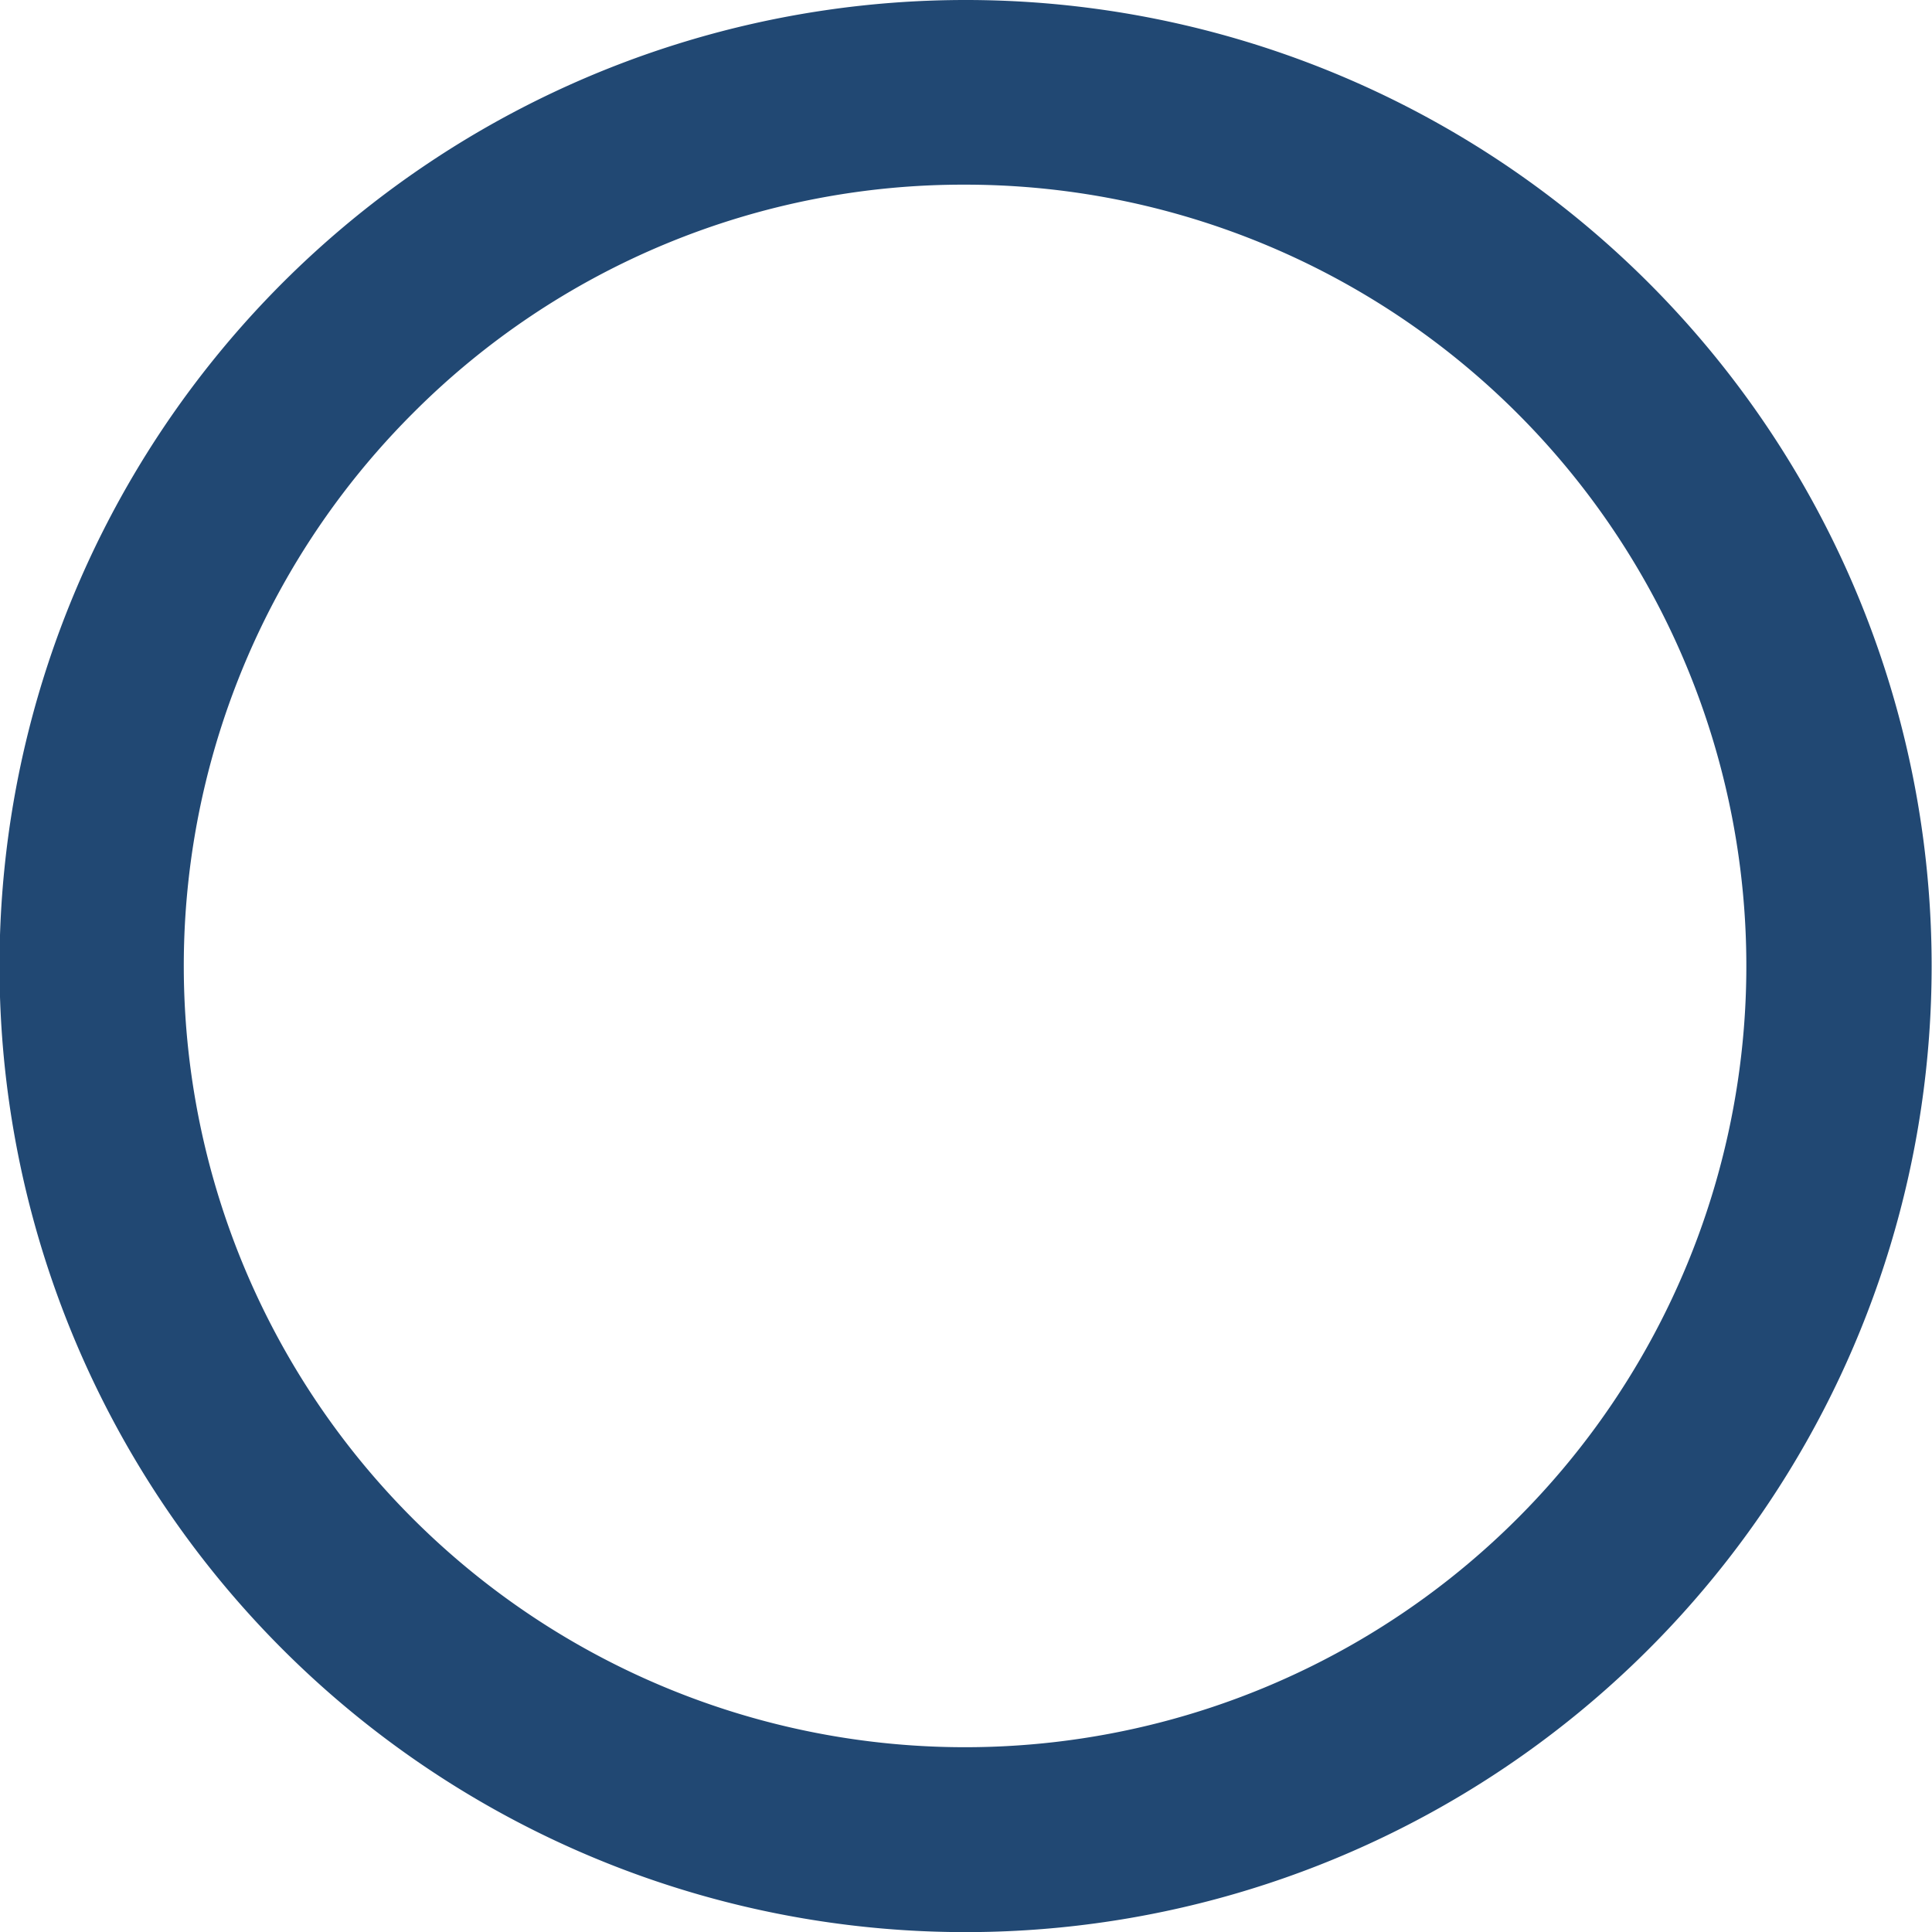 <?xml version="1.0" encoding="UTF-8"?>
<svg xmlns="http://www.w3.org/2000/svg" viewBox="0 0 159.03 159.03">
  <defs>
    <style>.cls-1{fill:#214873;}</style>
  </defs>
  <g id="Layer_2" data-name="Layer 2">
    <g id="Layer_1-2" data-name="Layer 1">
      <path class="cls-1" d="M79.52,0A79.52,79.52,0,1,0,159,79.51,79.51,79.51,0,0,0,79.52,0m0,15.2A64.31,64.31,0,1,1,34,34,63.93,63.93,0,0,1,79.52,15.2"></path>
    </g>
  </g>
</svg>
